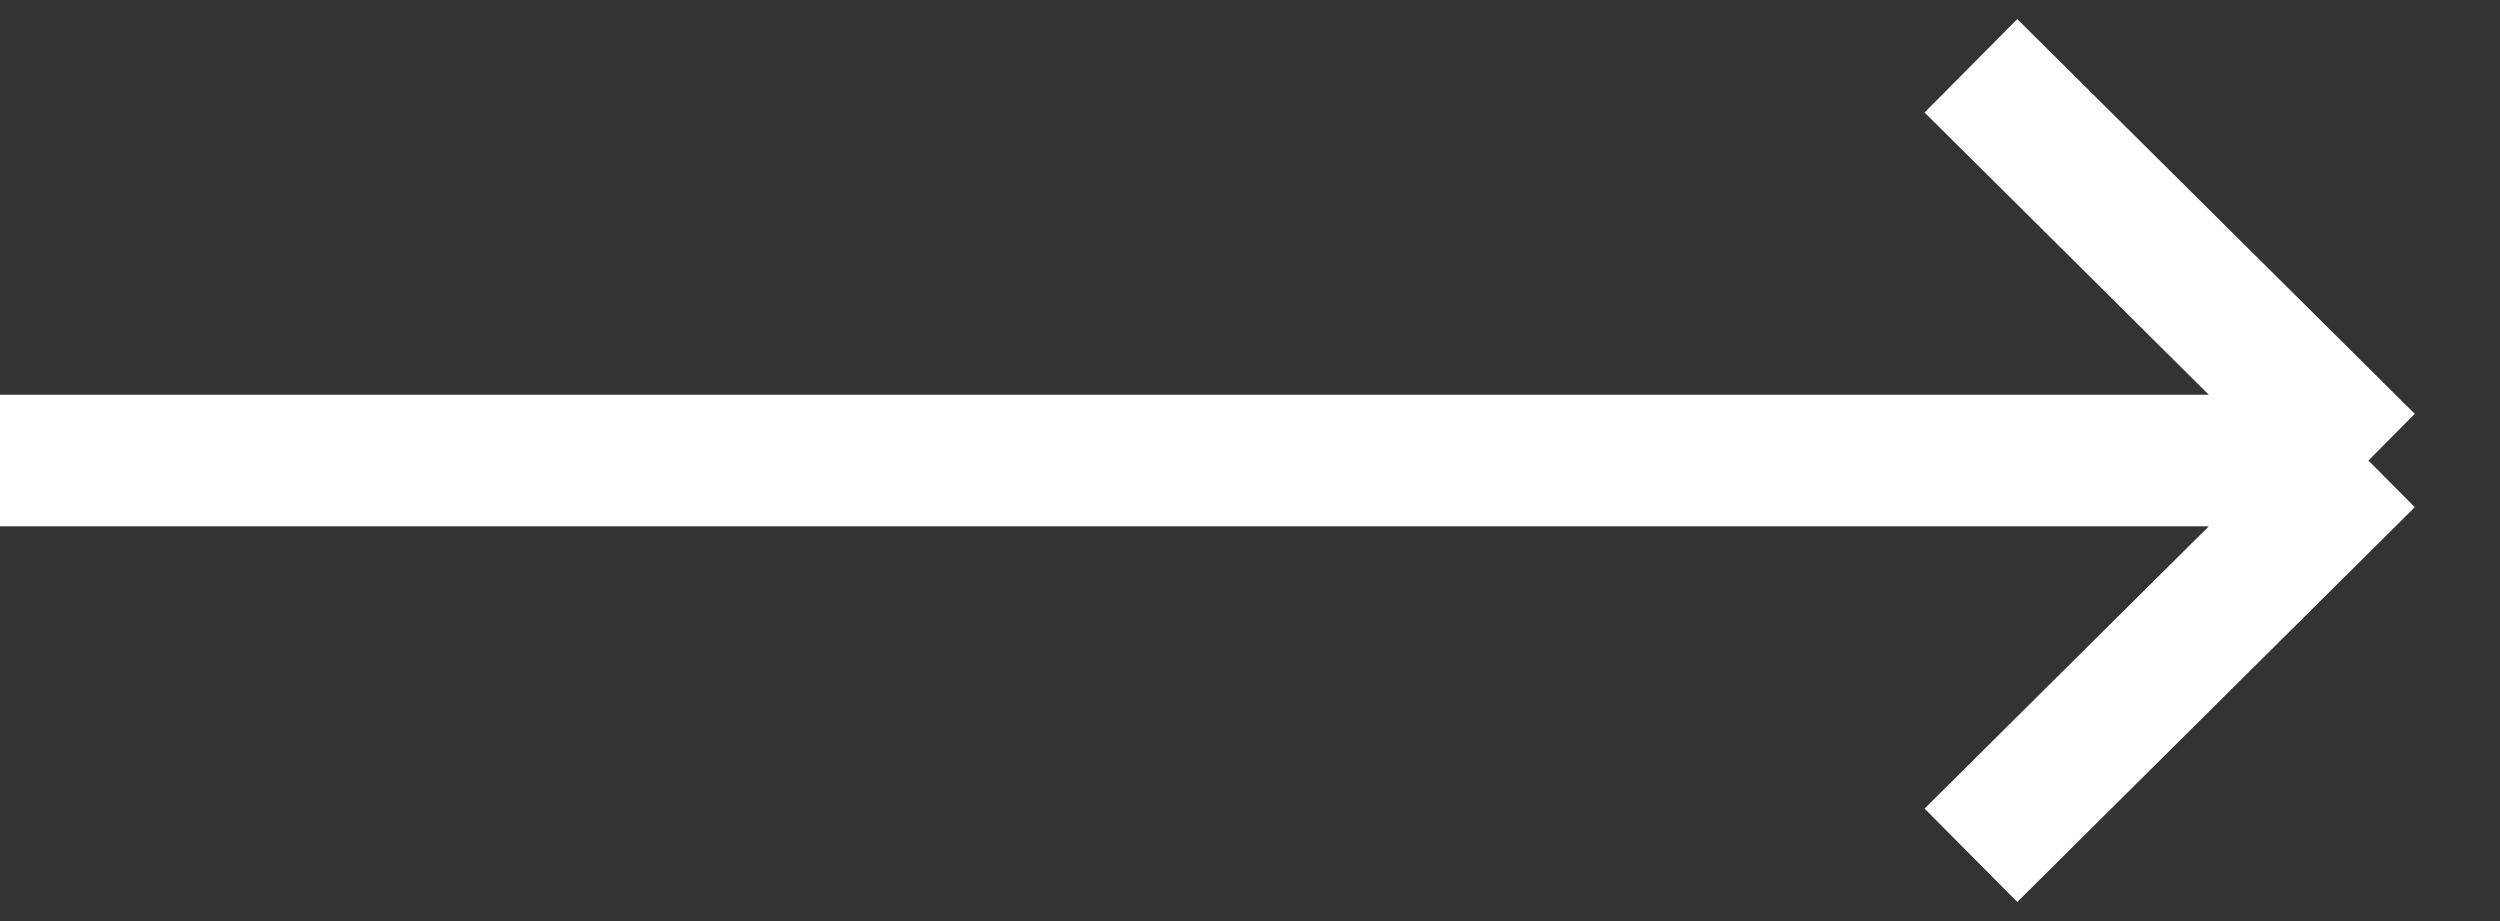 <svg width="38" height="14" viewBox="0 0 38 14" fill="none" xmlns="http://www.w3.org/2000/svg">
<rect x="0" y="0" width="38" height="14" fill="#333333" stroke="none"/>
<path d="M0 7H36M36 7L29.958 1M36 7L29.958 13" stroke="white" stroke-width="2"/>
</svg>
